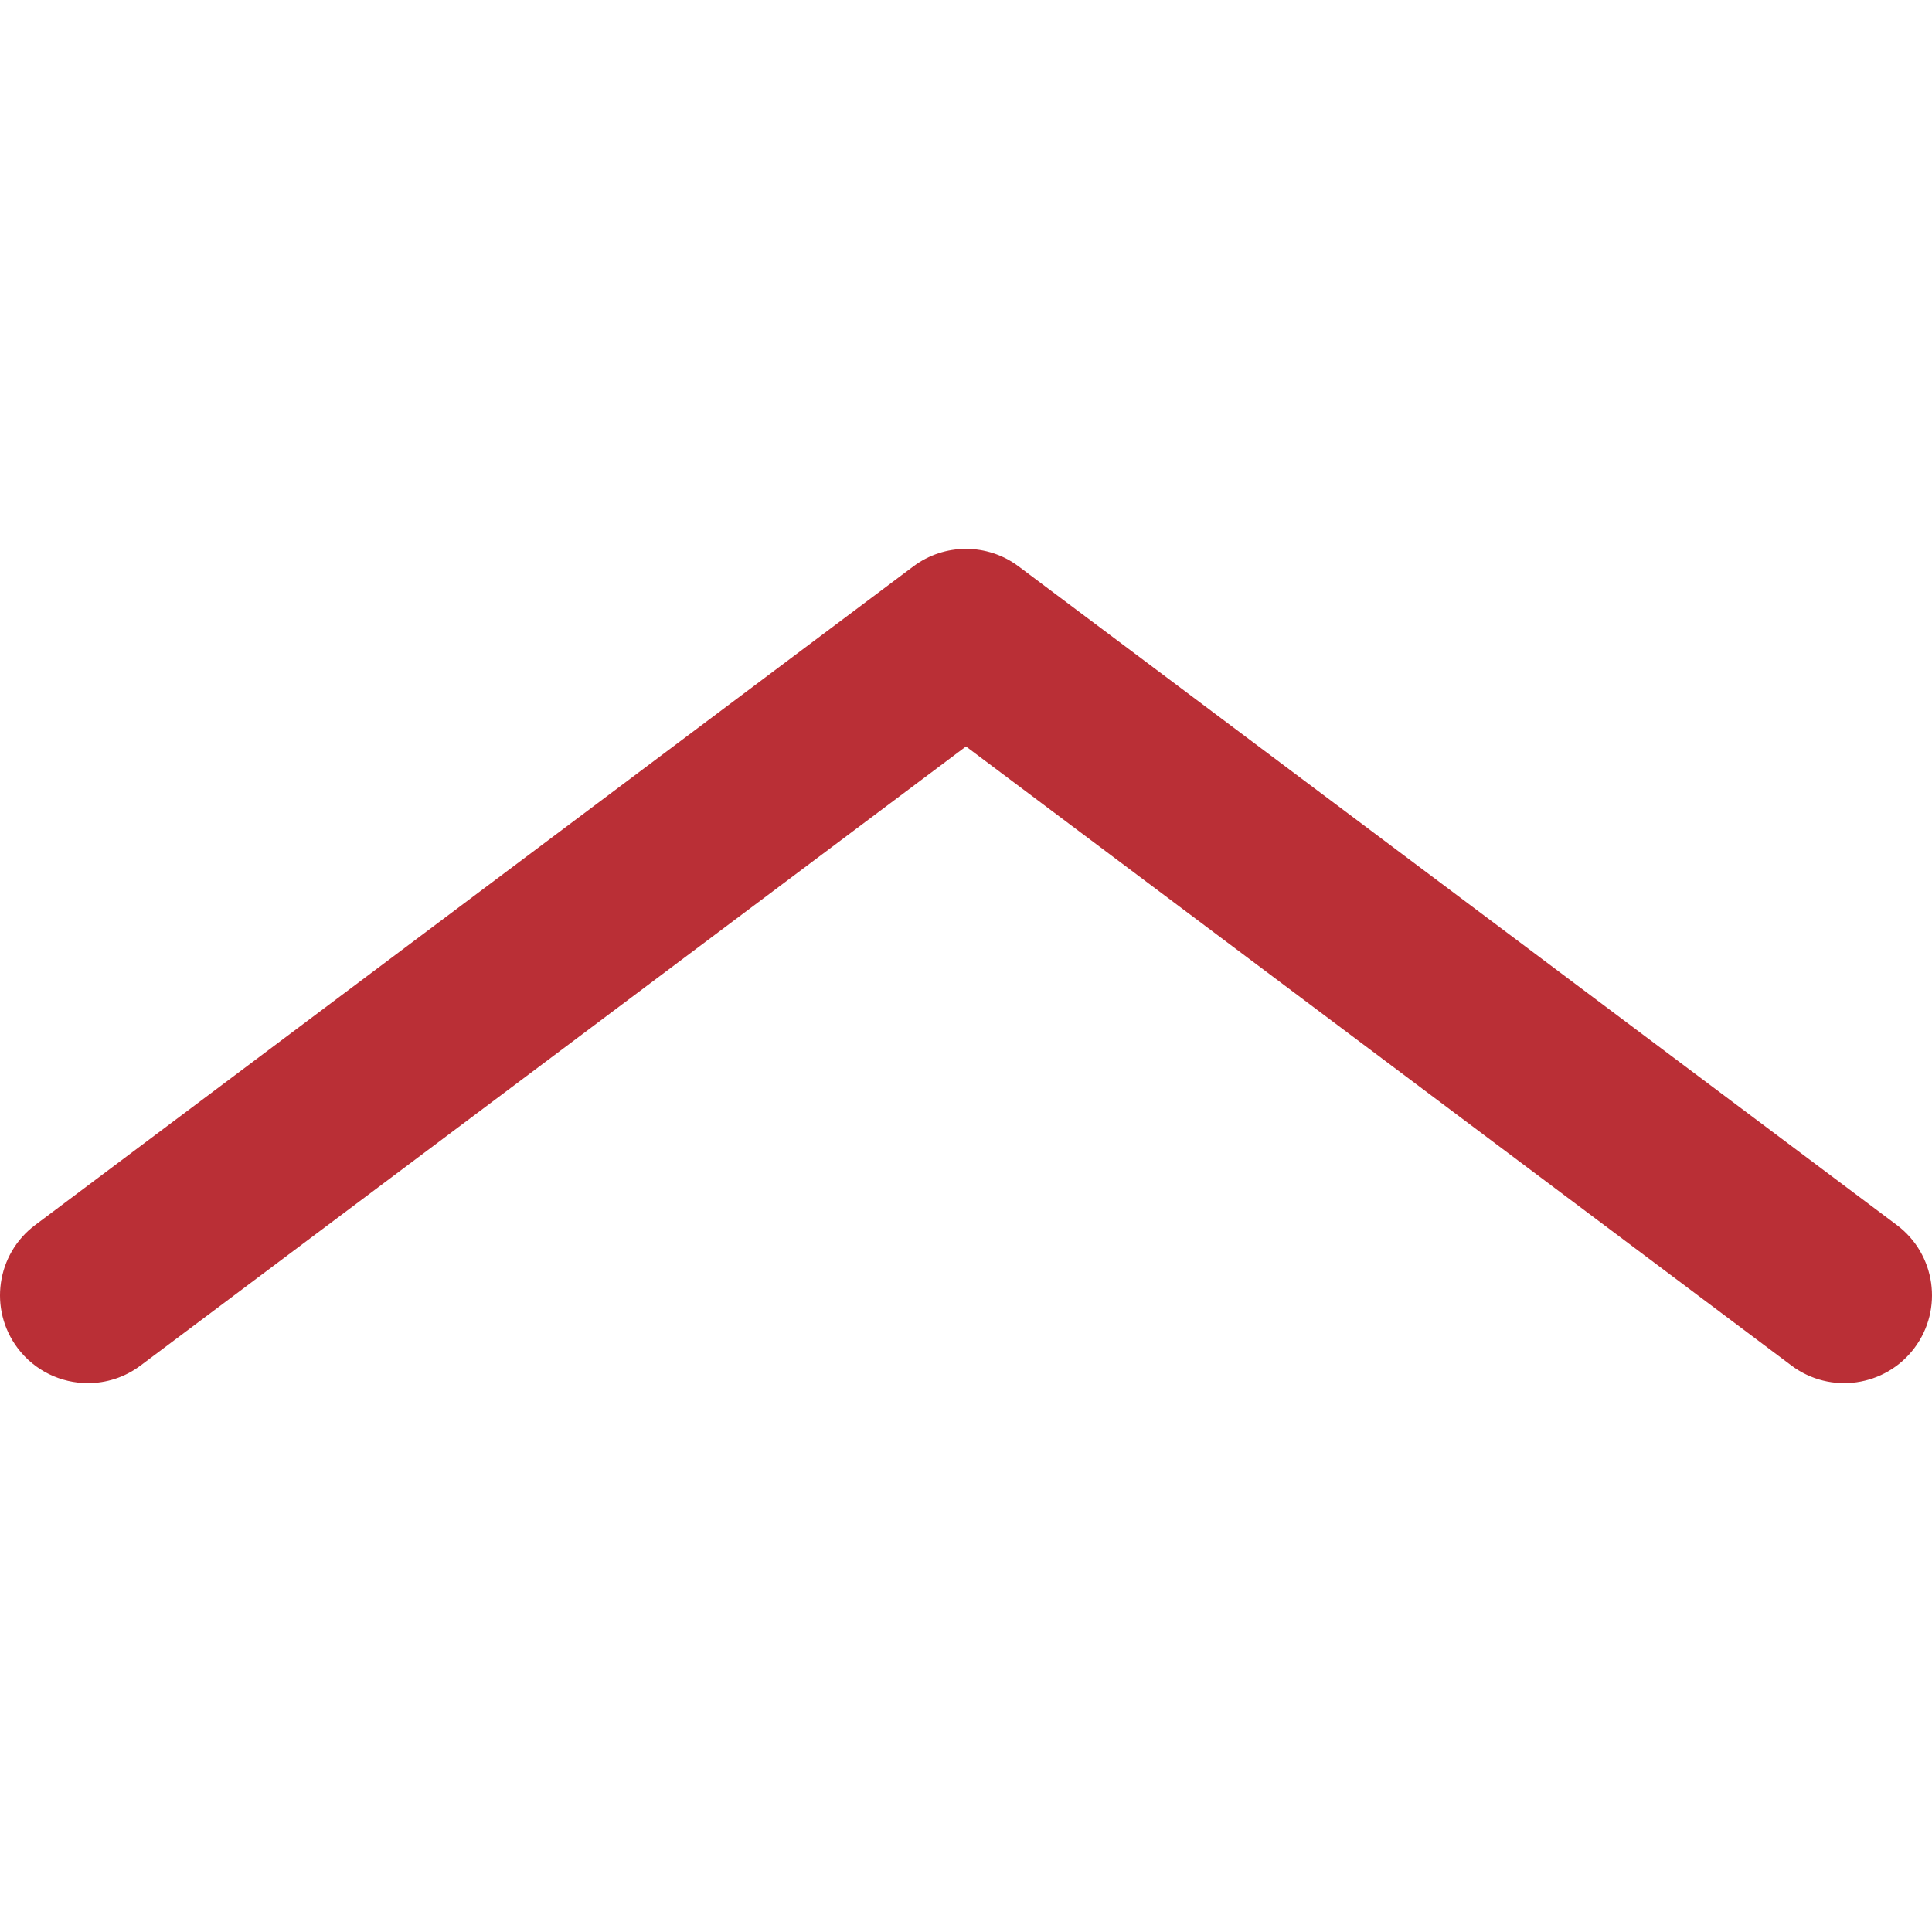 <?xml version="1.0" encoding="iso-8859-1"?><svg version="1.1" id="Layer_1" xmlns="http://www.w3.org/2000/svg" xmlns:xlink="http://www.w3.org/1999/xlink" x="0px" y="0px"
	 viewBox="0 0 512 512" style="enable-background:new 0 0 512 512;" xml:space="preserve">
<path style="fill:#ba2f36;" d="M502.689,324.653L269.957,150.109c-8.276-6.206-19.653-6.206-27.927,0L9.311,324.653	c-10.282,7.713-12.367,22.3-4.655,32.582c4.572,6.097,11.56,9.311,18.637,9.311c4.858,0,9.759-1.517,13.945-4.656l218.758-164.072
	l218.767,164.072c10.285,7.714,24.871,5.627,32.582-4.655C515.056,346.953,512.971,332.365,502.689,324.653z"/></svg>